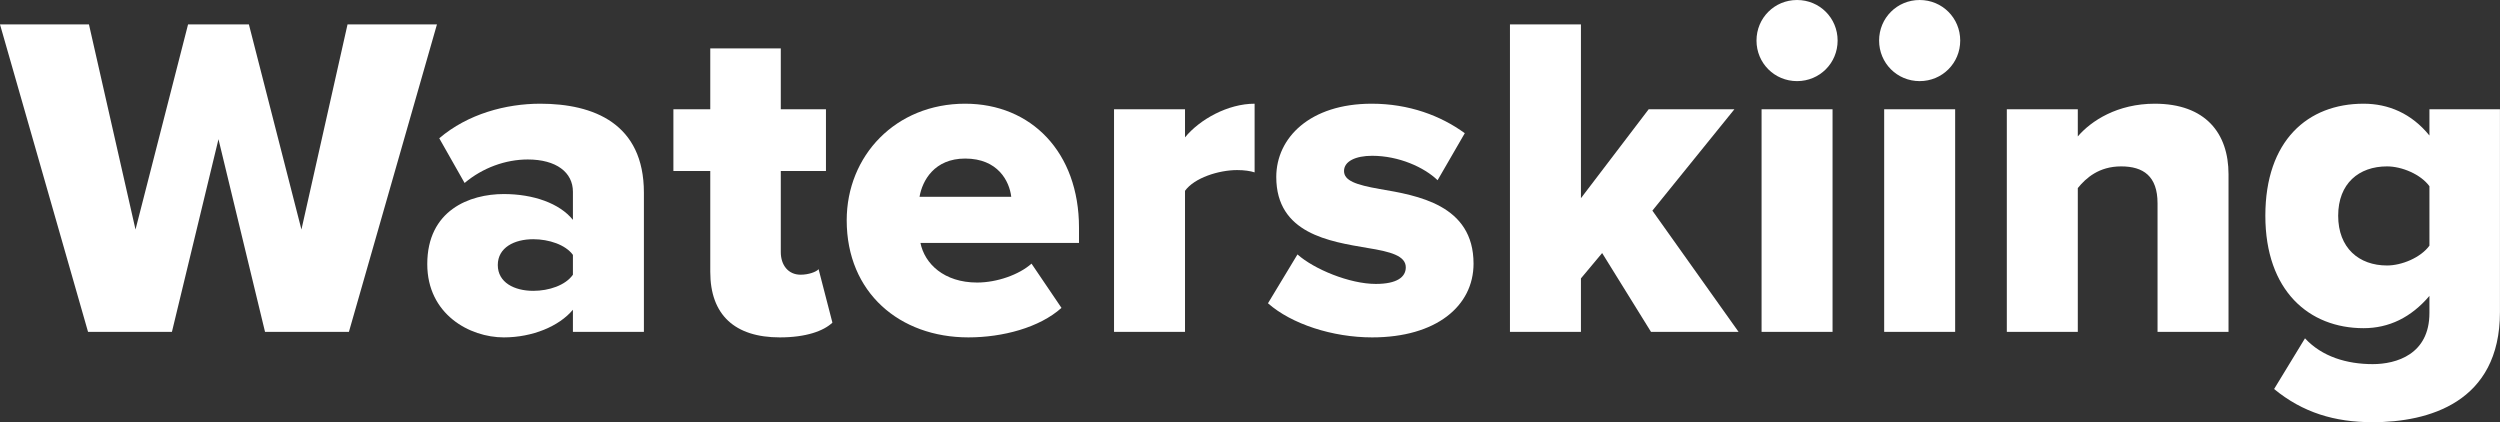 <?xml version="1.0" encoding="UTF-8"?>
<svg id="Layer_1" data-name="Layer 1" xmlns="http://www.w3.org/2000/svg" viewBox="0 0 542.4 91.61">
  <rect x="0" y="0" width="542.4" height="91.61" fill="#333333" stroke="none"/>
  <defs>
    <style>
      .cls-1 {
        fill: #fff;
      }
    </style>
  </defs>
  <path class="cls-1" d="m57.5,72l-10.1-41.8-10.1,41.8h-18.2L0,5.3h19.3l10.1,44.5L40.8,5.3h13.2l11.4,44.5,10-44.5h19.4l-19.1,66.7h-18.2Z"/>
  <path class="cls-1" d="m124.3,72v-4.8c-3,3.6-8.8,6-15,6-7.4,0-16.6-5-16.6-15.9,0-11.7,9.2-15.2,16.6-15.2,6.4,0,12.1,2,15,5.6v-6.1c0-4.2-3.6-7-9.8-7-4.8,0-9.8,1.8-13.7,5.1l-5.5-9.7c6.2-5.3,14.5-7.5,21.9-7.5,11.6,0,22.5,4.3,22.5,19.3v30.2h-15.4Zm0-16.7c-1.6-2.2-5.2-3.4-8.6-3.4-4.1,0-7.7,1.8-7.7,5.6s3.6,5.6,7.7,5.6c3.4,0,7-1.2,8.6-3.5v-4.3Z"/>
  <path class="cls-1" d="m154.1,59v-21.9h-8v-13.4h8v-13.2h15.3v13.2h9.8v13.4h-9.8v17.6c0,2.8,1.6,4.9,4.3,4.9,1.7,0,3.4-.6,3.9-1.2l3,11.6c-1.9,1.8-5.7,3.2-11.4,3.2-9.8,0-15.1-4.9-15.1-14.2Z"/>
  <path class="cls-1" d="m209.4,22.5c14.3,0,24.7,10.5,24.7,26.9v3.3h-34.4c.9,4.5,5.1,8.6,12.3,8.6,4.3,0,9.1-1.7,11.8-4.1l6.5,9.6c-4.8,4.3-12.8,6.4-20.2,6.4-14.9,0-26.4-9.7-26.4-25.4,0-14,10.6-25.3,25.7-25.3Zm-9.9,20.2h19.9c-.4-3.4-2.9-8.3-10-8.3-6.7,0-9.3,4.8-9.9,8.3Z"/>
  <path class="cls-1" d="m241.7,72V23.7h15.4v6.1c3.2-3.9,9.3-7.3,15.1-7.3v14.9c-.9-.3-2.2-.5-3.8-.5-4,0-9.3,1.7-11.3,4.5v30.6h-15.4Z"/>
  <path class="cls-1" d="m281.5,55.2c3.6,3.2,11.3,6.4,17,6.4,4.6,0,6.5-1.5,6.5-3.6,0-2.5-3.3-3.4-8.3-4.2-8.2-1.4-19.8-3.1-19.8-15.4,0-8.5,7.3-15.9,20.7-15.9,8.1,0,15,2.6,20.2,6.4l-5.9,10.2c-2.9-2.8-8.4-5.3-14.2-5.3-3.6,0-6.1,1.2-6.1,3.3s2.6,3,7.7,3.9c8.2,1.4,20.4,3.4,20.4,16.2,0,9.2-8.1,16-22,16-8.6,0-17.5-2.9-22.6-7.4l6.4-10.6Z"/>
  <path class="cls-1" d="m358.2,72l-10.6-17.1-4.6,5.5v11.6h-15.4V5.3h15.4v37.7l14.7-19.3h18.6l-17.8,22,18.7,26.3h-19Z"/>
  <path class="cls-1" d="m381.09,8.8c0-4.9,3.9-8.8,8.8-8.8s8.8,3.9,8.8,8.8-3.9,8.8-8.8,8.8-8.8-3.9-8.8-8.8Zm1.1,63.2V23.7h15.4v48.3h-15.4Z"/>
  <path class="cls-1" d="m407.69,8.8c0-4.9,3.9-8.8,8.8-8.8s8.8,3.9,8.8,8.8-3.9,8.8-8.8,8.8-8.8-3.9-8.8-8.8Zm1.1,63.2V23.7h15.4v48.3h-15.4Z"/>
  <path class="cls-1" d="m468.1,72v-27.9c0-5.9-3.1-8-7.9-8s-7.6,2.5-9.4,4.7v31.2h-15.4V23.7h15.4v5.9c2.9-3.4,8.6-7.1,16.7-7.1,11,0,16,6.4,16,15.3v34.2h-15.4Z"/>
  <path class="cls-1" d="m500.09,73.4c3.7,4,9.1,5.6,14.7,5.6,5.1,0,12.3-2.1,12.3-11.1v-3.7c-4,4.7-8.8,7-14.3,7-11.8,0-21.3-8.1-21.3-24.4s9.2-24.3,21.3-24.3c5.4,0,10.4,2.1,14.3,6.9v-5.7h15.3v44c0,19.7-15.6,23.9-27.6,23.9-8.3,0-15.2-2.1-21.4-7.2l6.7-11Zm27-33c-1.9-2.6-6-4.3-9.2-4.3-6.1,0-10.6,3.7-10.6,10.7s4.5,10.8,10.6,10.8c3.2,0,7.3-1.7,9.2-4.3v-12.9Z"/>
</svg>